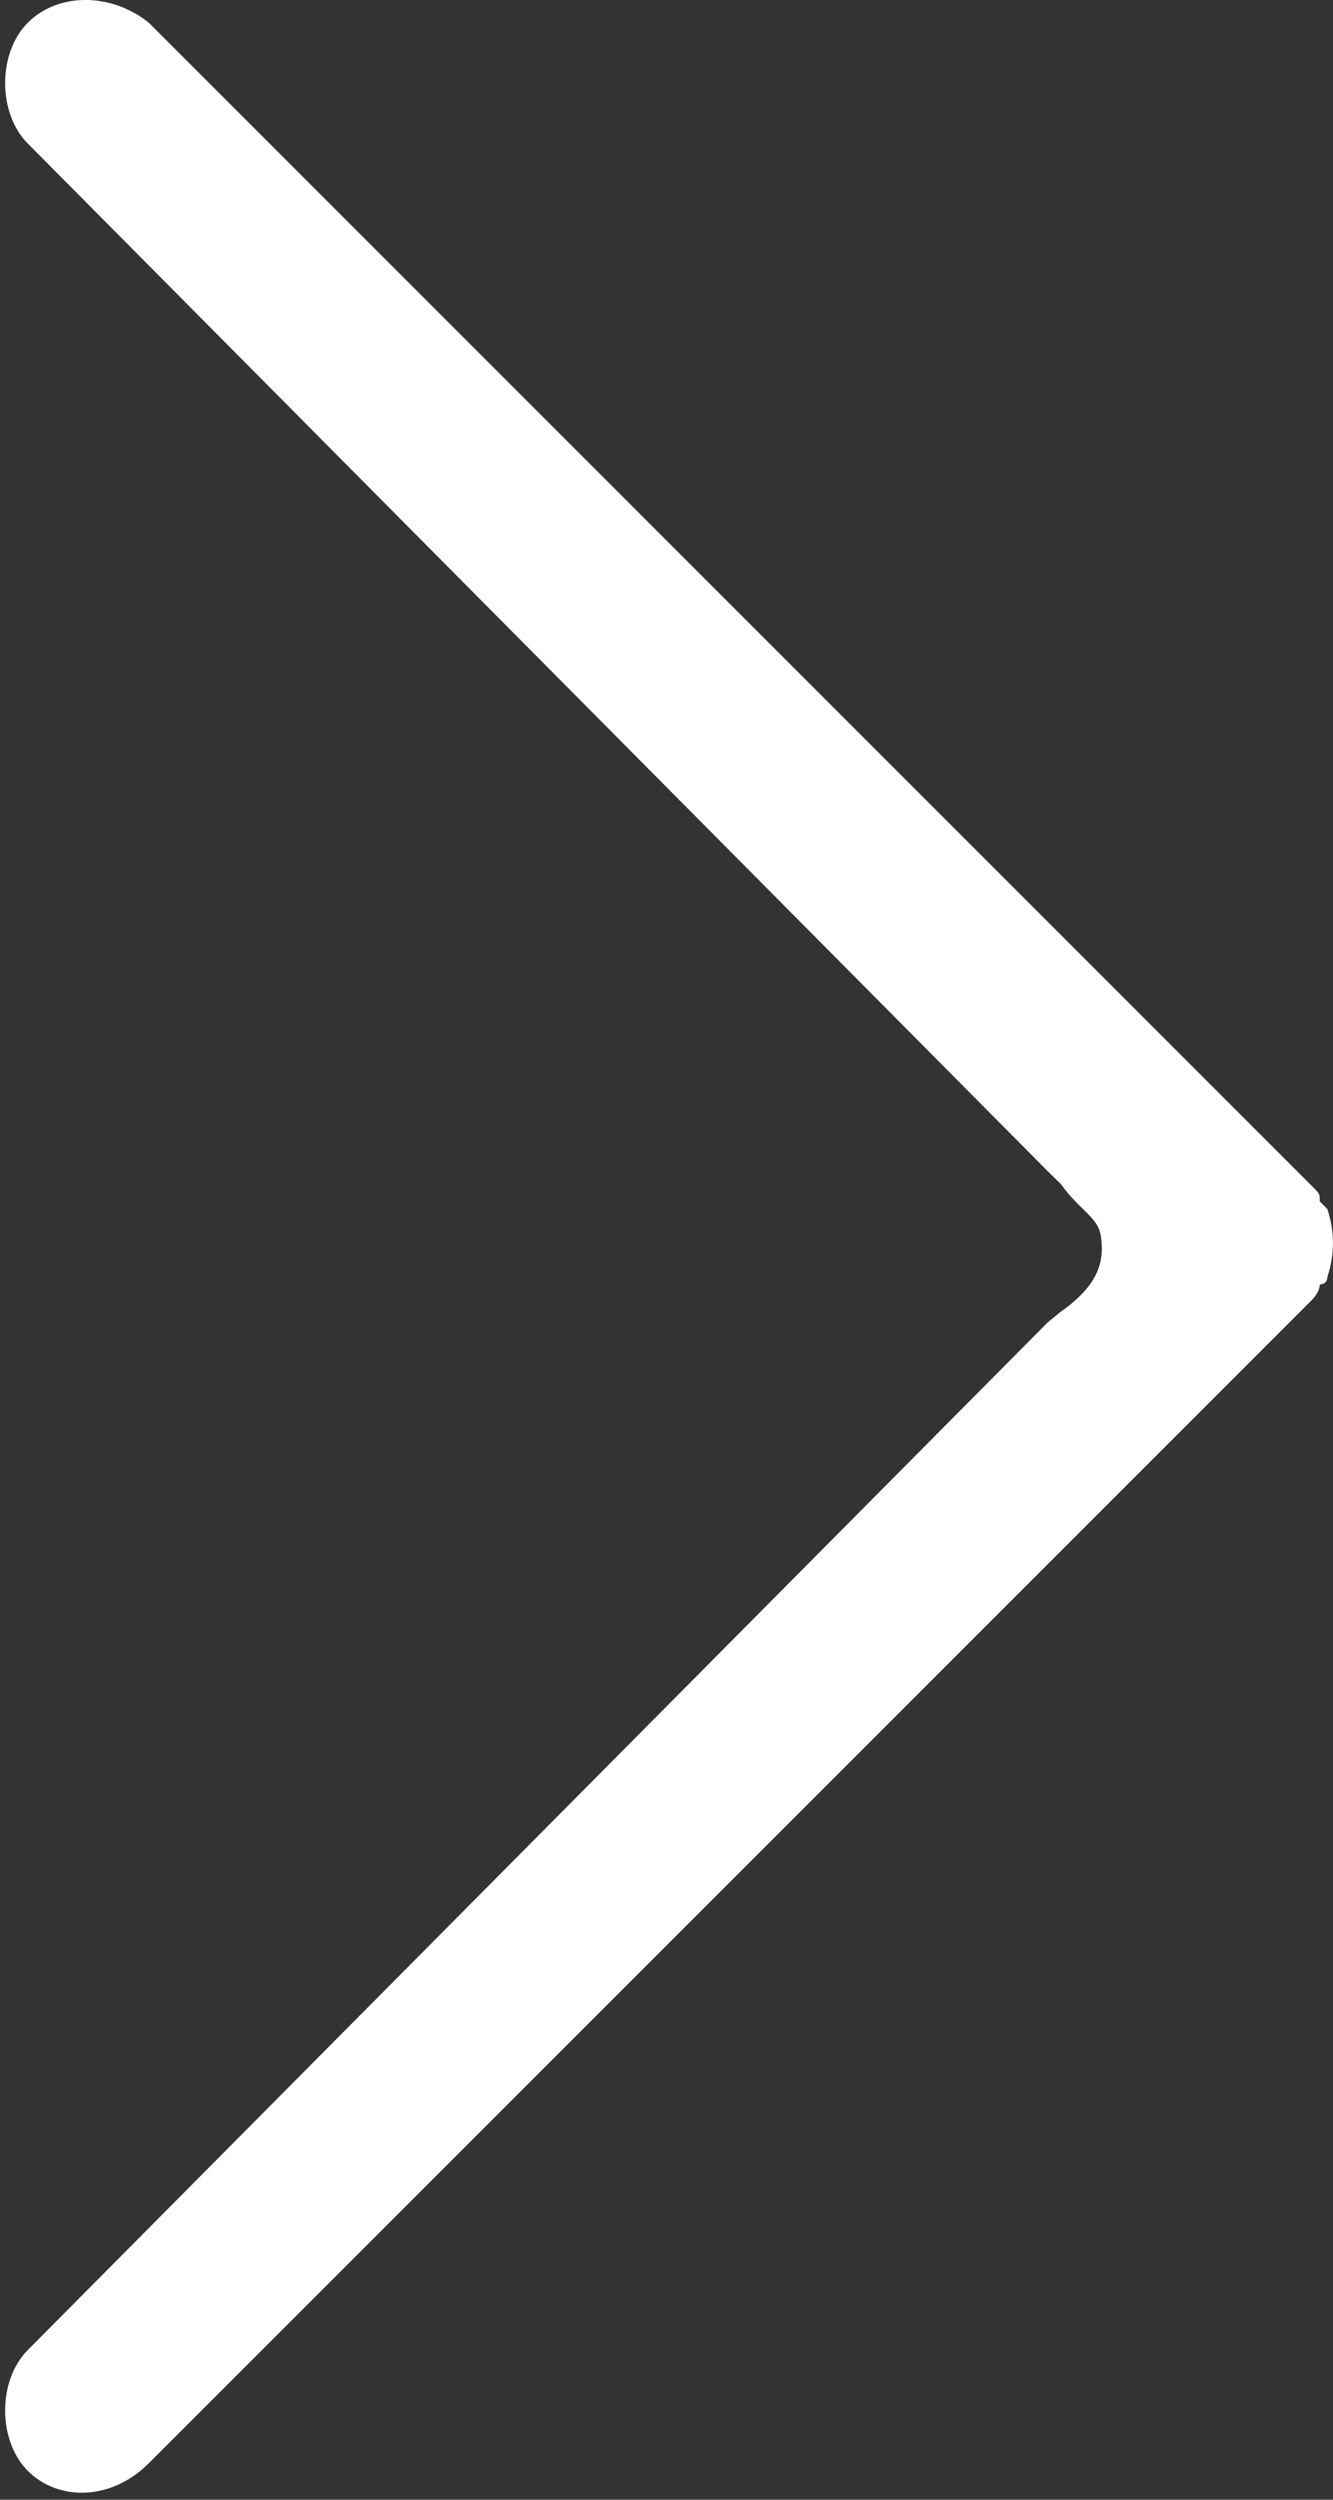<?xml version="1.0" encoding="UTF-8"?>
<svg width="16px" height="30px" viewBox="0 0 16 30" version="1.1" xmlns="http://www.w3.org/2000/svg" xmlns:xlink="http://www.w3.org/1999/xlink">
    <rect x="0" y="0" width="16" height="30" fill="#333333" stroke="none"/>
    <!-- Generator: Sketch 63.1 (92452) - https://sketch.com -->
    <title>路径</title>
    <desc>Created with Sketch.</desc>
    <g id="页面-1" stroke="none" stroke-width="1" fill="none" fill-rule="evenodd">
        <g id="02-01特色专科-诊疗项目" transform="translate(-1552, -2041)" fill="#FFFFFF" fill-rule="nonzero">
            <g id="BODY" transform="translate(0, 706)">
                <g id="科室医生" transform="translate(339, 1122)">
                    <g id="专家备份-2" transform="translate(0, 83)">
                        <g id="切换" transform="translate(0, 101)">
                            <g id="右" transform="translate(1221, 44) scale(-1, 1) translate(-1221, -44) translate(1201, 0)">
                                <g id="编组" transform="translate(12, 29)">
                                    <path d="M15.666,29.654 C16.029,29.291 16.029,28.566 15.666,28.203 L3.424,15.87 L3.281,15.753 C2.852,15.449 2.727,15.179 2.79,14.816 C2.826,14.609 3.049,14.515 3.265,14.212 L3.424,14.056 L15.666,1.723 C16.029,1.36 16.029,0.635 15.666,0.272 C15.303,-0.091 14.669,-0.091 14.215,0.272 L0.25,14.237 C0.159,14.328 0.159,14.328 0.159,14.419 L0.068,14.51 C-0.022,14.782 -0.022,15.054 0.068,15.326 C0.068,15.416 0.159,15.416 0.159,15.416 C0.159,15.507 0.25,15.598 0.25,15.598 L14.215,29.563 C14.669,30.017 15.303,30.017 15.666,29.654 Z" id="路径"></path>
                                </g>
                            </g>
                        </g>
                    </g>
                </g>
            </g>
        </g>
    </g>
</svg>